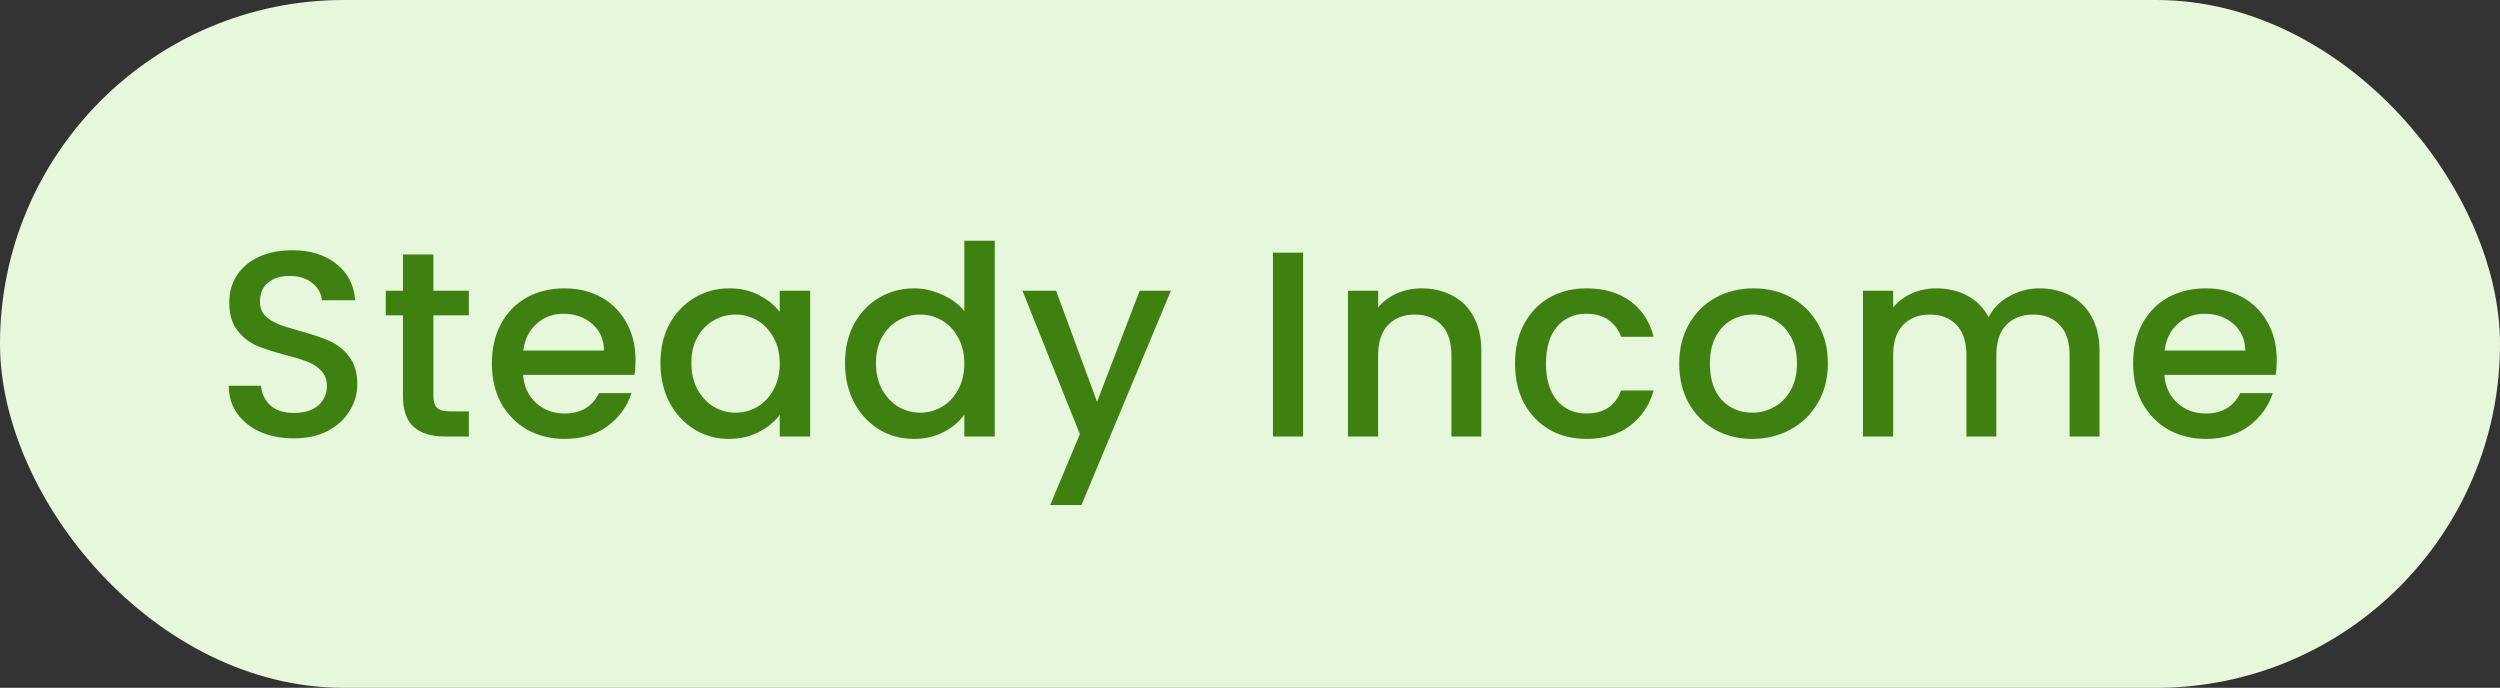 <svg width="189" height="52" viewBox="0 0 189 52" fill="none" xmlns="http://www.w3.org/2000/svg">
<rect x="0" y="0" width="189" height="52" fill="#333333" stroke="none"/>
<rect width="189" height="52" rx="26" fill="#E7F7DB"/>
<path d="M22.213 33.14C21.28 33.14 20.44 32.98 19.693 32.66C18.947 32.327 18.36 31.86 17.933 31.26C17.506 30.66 17.293 29.96 17.293 29.16H19.733C19.787 29.76 20.02 30.253 20.433 30.64C20.86 31.027 21.453 31.22 22.213 31.22C23 31.22 23.613 31.033 24.053 30.66C24.493 30.273 24.713 29.78 24.713 29.18C24.713 28.713 24.573 28.333 24.293 28.04C24.026 27.747 23.686 27.52 23.273 27.36C22.873 27.2 22.313 27.027 21.593 26.84C20.686 26.6 19.947 26.36 19.373 26.12C18.813 25.867 18.333 25.48 17.933 24.96C17.533 24.44 17.333 23.747 17.333 22.88C17.333 22.08 17.533 21.38 17.933 20.78C18.333 20.18 18.893 19.72 19.613 19.4C20.333 19.08 21.166 18.92 22.113 18.92C23.46 18.92 24.56 19.26 25.413 19.94C26.28 20.607 26.76 21.527 26.853 22.7H24.333C24.293 22.193 24.053 21.76 23.613 21.4C23.173 21.04 22.593 20.86 21.873 20.86C21.22 20.86 20.686 21.027 20.273 21.36C19.86 21.693 19.653 22.173 19.653 22.8C19.653 23.227 19.78 23.58 20.033 23.86C20.3 24.127 20.633 24.34 21.033 24.5C21.433 24.66 21.98 24.833 22.673 25.02C23.593 25.273 24.34 25.527 24.913 25.78C25.5 26.033 25.993 26.427 26.393 26.96C26.806 27.48 27.013 28.18 27.013 29.06C27.013 29.767 26.82 30.433 26.433 31.06C26.06 31.687 25.506 32.193 24.773 32.58C24.053 32.953 23.2 33.14 22.213 33.14ZM32.764 23.84V29.94C32.764 30.353 32.857 30.653 33.044 30.84C33.243 31.013 33.577 31.1 34.044 31.1H35.444V33H33.644C32.617 33 31.83 32.76 31.284 32.28C30.737 31.8 30.463 31.02 30.463 29.94V23.84H29.163V21.98H30.463V19.24H32.764V21.98H35.444V23.84H32.764ZM48.045 27.22C48.045 27.633 48.018 28.007 47.965 28.34H39.545C39.612 29.22 39.938 29.927 40.525 30.46C41.112 30.993 41.832 31.26 42.685 31.26C43.912 31.26 44.778 30.747 45.285 29.72H47.745C47.412 30.733 46.805 31.567 45.925 32.22C45.058 32.86 43.978 33.18 42.685 33.18C41.632 33.18 40.685 32.947 39.845 32.48C39.018 32 38.365 31.333 37.885 30.48C37.418 29.613 37.185 28.613 37.185 27.48C37.185 26.347 37.412 25.353 37.865 24.5C38.332 23.633 38.978 22.967 39.805 22.5C40.645 22.033 41.605 21.8 42.685 21.8C43.725 21.8 44.652 22.027 45.465 22.48C46.278 22.933 46.912 23.573 47.365 24.4C47.818 25.213 48.045 26.153 48.045 27.22ZM45.665 26.5C45.652 25.66 45.352 24.987 44.765 24.48C44.178 23.973 43.452 23.72 42.585 23.72C41.798 23.72 41.125 23.973 40.565 24.48C40.005 24.973 39.672 25.647 39.565 26.5H45.665ZM49.929 27.44C49.929 26.333 50.155 25.353 50.609 24.5C51.075 23.647 51.702 22.987 52.489 22.52C53.289 22.04 54.169 21.8 55.129 21.8C55.995 21.8 56.749 21.973 57.389 22.32C58.042 22.653 58.562 23.073 58.949 23.58V21.98H61.249V33H58.949V31.36C58.562 31.88 58.035 32.313 57.369 32.66C56.702 33.007 55.942 33.18 55.089 33.18C54.142 33.18 53.275 32.94 52.489 32.46C51.702 31.967 51.075 31.287 50.609 30.42C50.155 29.54 49.929 28.547 49.929 27.44ZM58.949 27.48C58.949 26.72 58.789 26.06 58.469 25.5C58.162 24.94 57.755 24.513 57.249 24.22C56.742 23.927 56.195 23.78 55.609 23.78C55.022 23.78 54.475 23.927 53.969 24.22C53.462 24.5 53.049 24.92 52.729 25.48C52.422 26.027 52.269 26.68 52.269 27.44C52.269 28.2 52.422 28.867 52.729 29.44C53.049 30.013 53.462 30.453 53.969 30.76C54.489 31.053 55.035 31.2 55.609 31.2C56.195 31.2 56.742 31.053 57.249 30.76C57.755 30.467 58.162 30.04 58.469 29.48C58.789 28.907 58.949 28.24 58.949 27.48ZM63.883 27.44C63.883 26.333 64.11 25.353 64.563 24.5C65.03 23.647 65.657 22.987 66.443 22.52C67.243 22.04 68.13 21.8 69.103 21.8C69.823 21.8 70.53 21.96 71.223 22.28C71.93 22.587 72.49 23 72.903 23.52V18.2H75.203V33H72.903V31.34C72.53 31.873 72.01 32.313 71.343 32.66C70.69 33.007 69.937 33.18 69.083 33.18C68.123 33.18 67.243 32.94 66.443 32.46C65.657 31.967 65.03 31.287 64.563 30.42C64.11 29.54 63.883 28.547 63.883 27.44ZM72.903 27.48C72.903 26.72 72.743 26.06 72.423 25.5C72.117 24.94 71.71 24.513 71.203 24.22C70.697 23.927 70.15 23.78 69.563 23.78C68.977 23.78 68.43 23.927 67.923 24.22C67.417 24.5 67.003 24.92 66.683 25.48C66.377 26.027 66.223 26.68 66.223 27.44C66.223 28.2 66.377 28.867 66.683 29.44C67.003 30.013 67.417 30.453 67.923 30.76C68.443 31.053 68.99 31.2 69.563 31.2C70.15 31.2 70.697 31.053 71.203 30.76C71.71 30.467 72.117 30.04 72.423 29.48C72.743 28.907 72.903 28.24 72.903 27.48ZM88.518 21.98L81.758 38.18H79.398L81.638 32.82L77.298 21.98H79.838L82.938 30.38L86.158 21.98H88.518ZM98.514 19.1V33H96.234V19.1H98.514ZM107.467 21.8C108.334 21.8 109.107 21.98 109.787 22.34C110.481 22.7 111.021 23.233 111.407 23.94C111.794 24.647 111.987 25.5 111.987 26.5V33H109.727V26.84C109.727 25.853 109.481 25.1 108.987 24.58C108.494 24.047 107.821 23.78 106.967 23.78C106.114 23.78 105.434 24.047 104.927 24.58C104.434 25.1 104.187 25.853 104.187 26.84V33H101.907V21.98H104.187V23.24C104.561 22.787 105.034 22.433 105.607 22.18C106.194 21.927 106.814 21.8 107.467 21.8ZM114.536 27.48C114.536 26.347 114.762 25.353 115.216 24.5C115.682 23.633 116.322 22.967 117.136 22.5C117.949 22.033 118.882 21.8 119.936 21.8C121.269 21.8 122.369 22.12 123.236 22.76C124.116 23.387 124.709 24.287 125.016 25.46H122.556C122.356 24.913 122.036 24.487 121.596 24.18C121.156 23.873 120.602 23.72 119.936 23.72C119.002 23.72 118.256 24.053 117.696 24.72C117.149 25.373 116.876 26.293 116.876 27.48C116.876 28.667 117.149 29.593 117.696 30.26C118.256 30.927 119.002 31.26 119.936 31.26C121.256 31.26 122.129 30.68 122.556 29.52H125.016C124.696 30.64 124.096 31.533 123.216 32.2C122.336 32.853 121.242 33.18 119.936 33.18C118.882 33.18 117.949 32.947 117.136 32.48C116.322 32 115.682 31.333 115.216 30.48C114.762 29.613 114.536 28.613 114.536 27.48ZM132.468 33.18C131.428 33.18 130.488 32.947 129.648 32.48C128.808 32 128.148 31.333 127.668 30.48C127.188 29.613 126.948 28.613 126.948 27.48C126.948 26.36 127.195 25.367 127.688 24.5C128.181 23.633 128.855 22.967 129.708 22.5C130.561 22.033 131.515 21.8 132.568 21.8C133.621 21.8 134.575 22.033 135.428 22.5C136.281 22.967 136.955 23.633 137.448 24.5C137.941 25.367 138.188 26.36 138.188 27.48C138.188 28.6 137.935 29.593 137.428 30.46C136.921 31.327 136.228 32 135.348 32.48C134.481 32.947 133.521 33.18 132.468 33.18ZM132.468 31.2C133.055 31.2 133.601 31.06 134.108 30.78C134.628 30.5 135.048 30.08 135.368 29.52C135.688 28.96 135.848 28.28 135.848 27.48C135.848 26.68 135.695 26.007 135.388 25.46C135.081 24.9 134.675 24.48 134.168 24.2C133.661 23.92 133.115 23.78 132.528 23.78C131.941 23.78 131.395 23.92 130.888 24.2C130.395 24.48 130.001 24.9 129.708 25.46C129.415 26.007 129.268 26.68 129.268 27.48C129.268 28.667 129.568 29.587 130.168 30.24C130.781 30.88 131.548 31.2 132.468 31.2ZM154.182 21.8C155.048 21.8 155.822 21.98 156.502 22.34C157.195 22.7 157.735 23.233 158.122 23.94C158.522 24.647 158.722 25.5 158.722 26.5V33H156.462V26.84C156.462 25.853 156.215 25.1 155.722 24.58C155.228 24.047 154.555 23.78 153.702 23.78C152.848 23.78 152.168 24.047 151.662 24.58C151.168 25.1 150.922 25.853 150.922 26.84V33H148.662V26.84C148.662 25.853 148.415 25.1 147.922 24.58C147.428 24.047 146.755 23.78 145.902 23.78C145.048 23.78 144.368 24.047 143.862 24.58C143.368 25.1 143.122 25.853 143.122 26.84V33H140.842V21.98H143.122V23.24C143.495 22.787 143.968 22.433 144.542 22.18C145.115 21.927 145.728 21.8 146.382 21.8C147.262 21.8 148.048 21.987 148.742 22.36C149.435 22.733 149.968 23.273 150.342 23.98C150.675 23.313 151.195 22.787 151.902 22.4C152.608 22 153.368 21.8 154.182 21.8ZM172.123 27.22C172.123 27.633 172.096 28.007 172.043 28.34H163.623C163.69 29.22 164.016 29.927 164.603 30.46C165.19 30.993 165.91 31.26 166.763 31.26C167.99 31.26 168.856 30.747 169.363 29.72H171.823C171.49 30.733 170.883 31.567 170.003 32.22C169.136 32.86 168.056 33.18 166.763 33.18C165.71 33.18 164.763 32.947 163.923 32.48C163.096 32 162.443 31.333 161.963 30.48C161.496 29.613 161.263 28.613 161.263 27.48C161.263 26.347 161.49 25.353 161.943 24.5C162.41 23.633 163.056 22.967 163.883 22.5C164.723 22.033 165.683 21.8 166.763 21.8C167.803 21.8 168.73 22.027 169.543 22.48C170.356 22.933 170.99 23.573 171.443 24.4C171.896 25.213 172.123 26.153 172.123 27.22ZM169.743 26.5C169.73 25.66 169.43 24.987 168.843 24.48C168.256 23.973 167.53 23.72 166.663 23.72C165.876 23.72 165.203 23.973 164.643 24.48C164.083 24.973 163.75 25.647 163.643 26.5H169.743Z" fill="#3F8111"/>
</svg>
